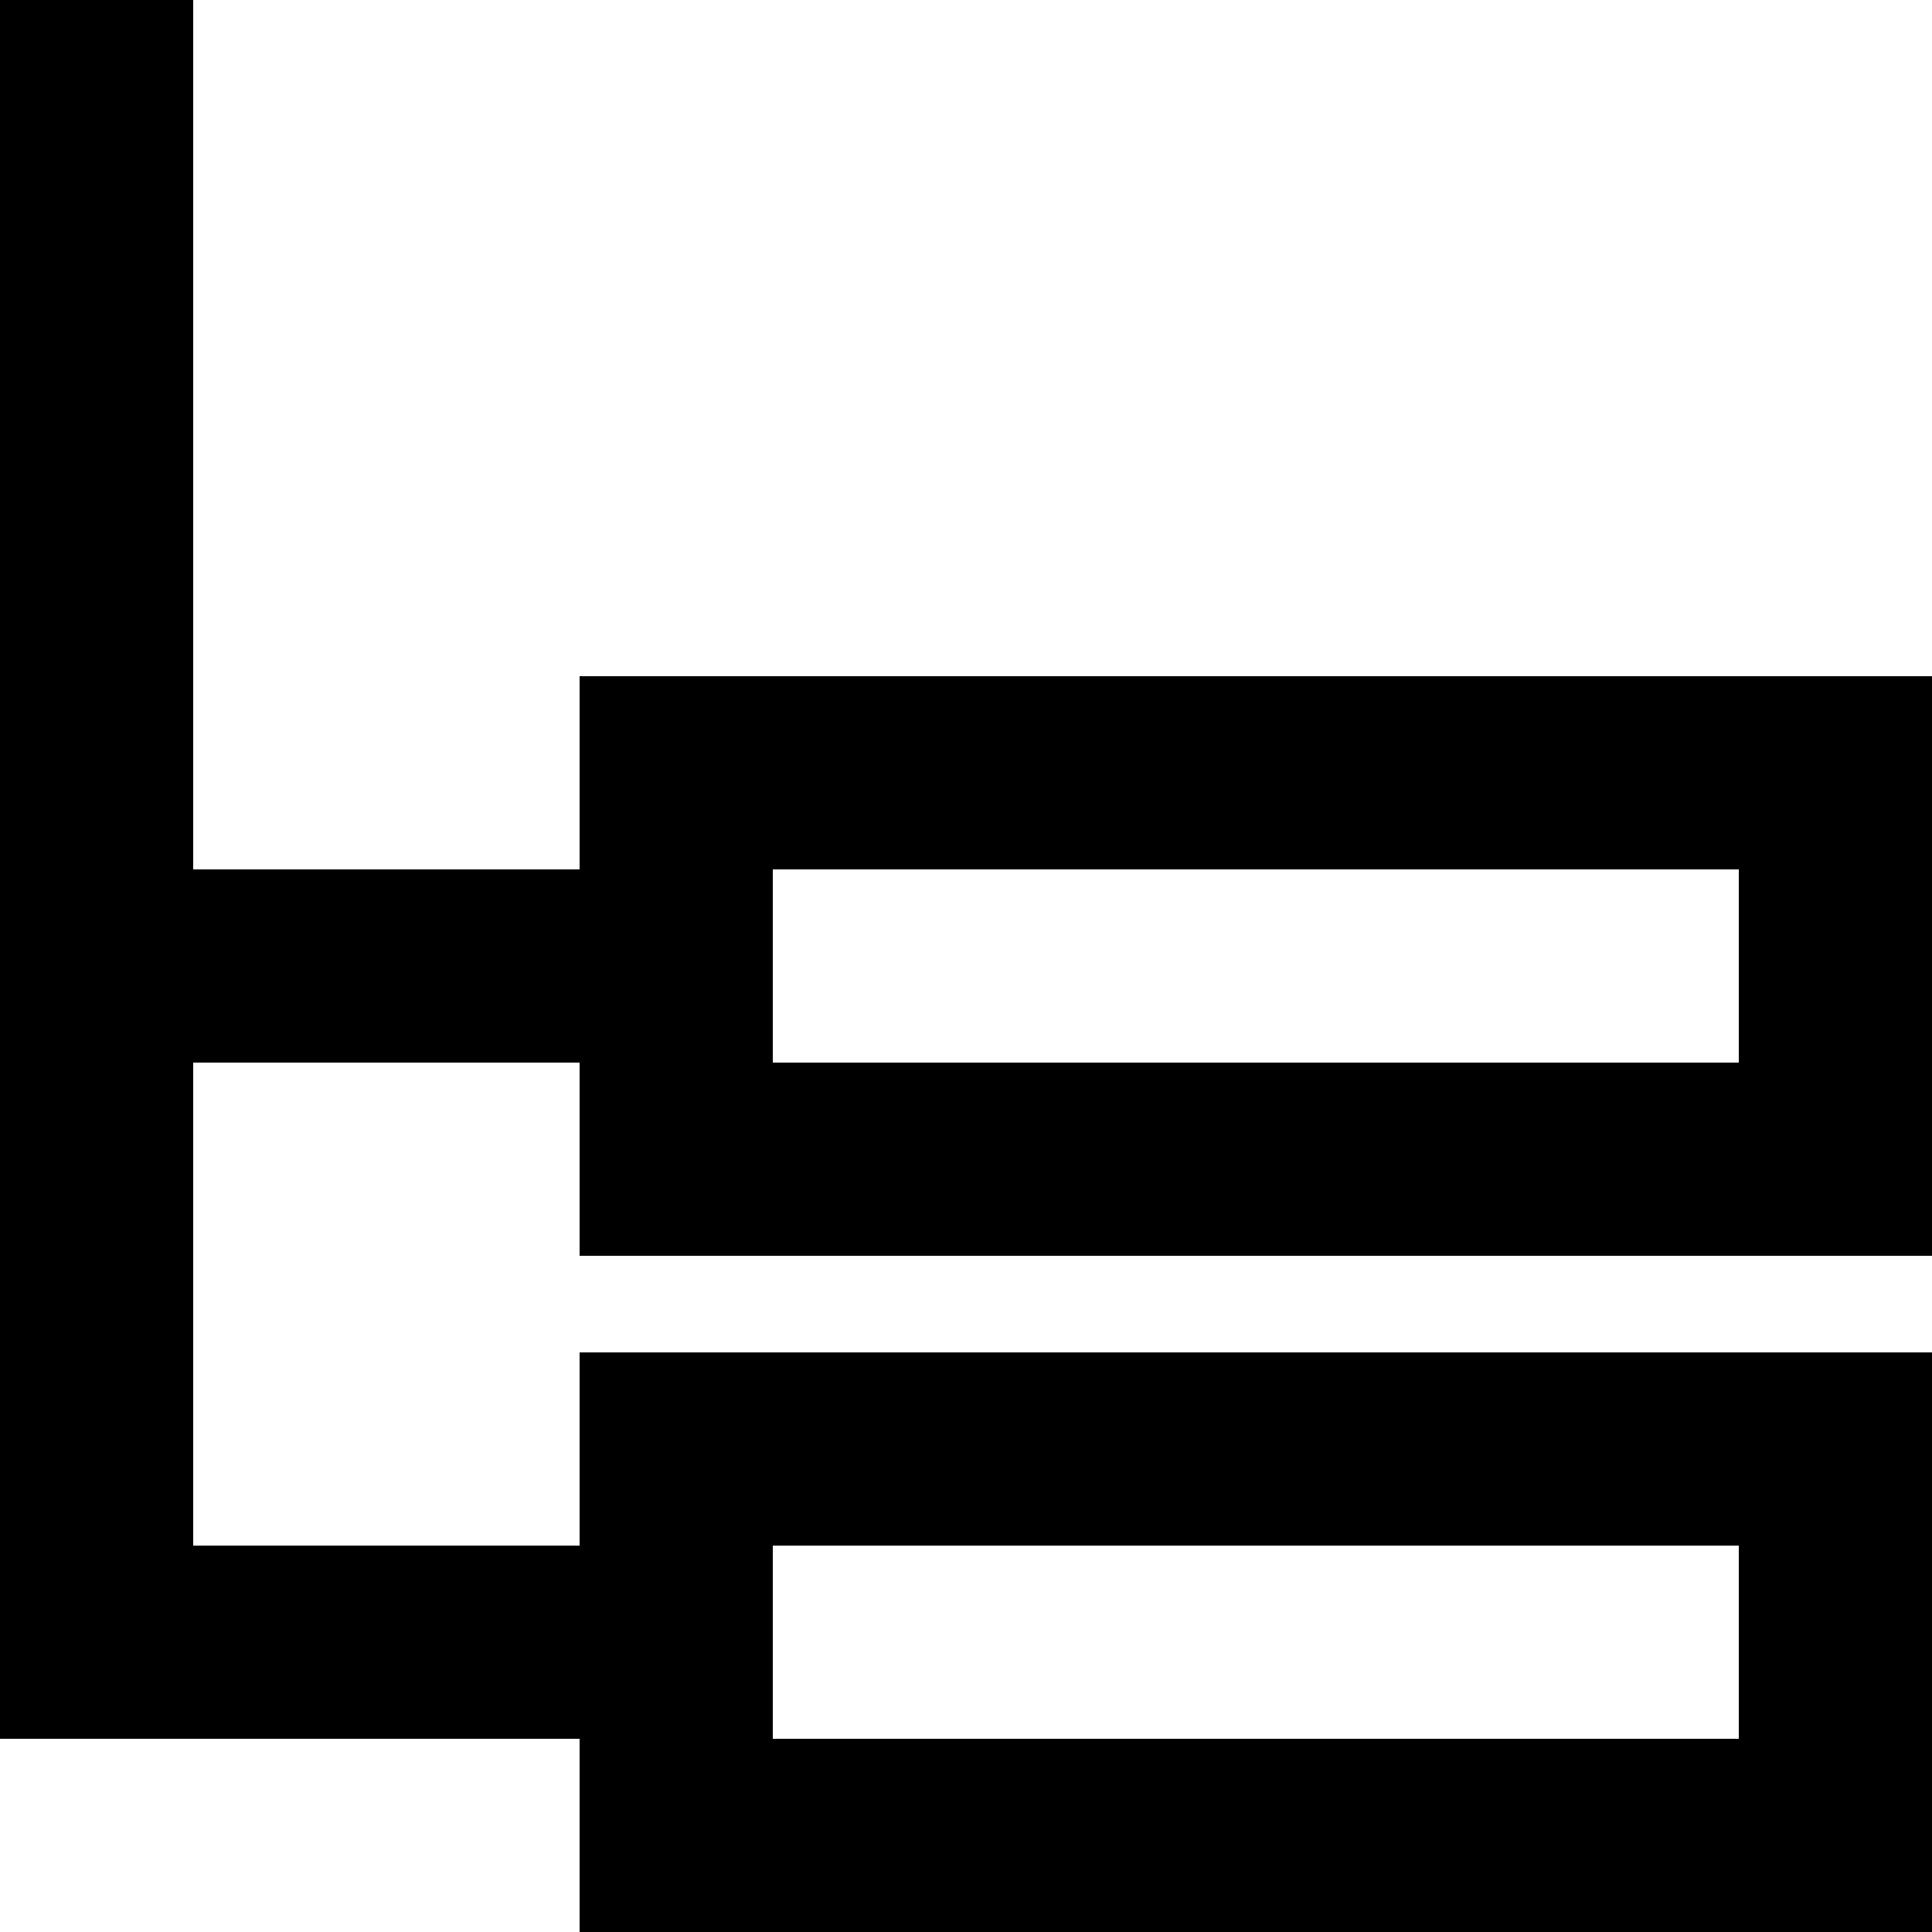 <?xml version="1.0" encoding="UTF-8" standalone="no"?>
<!-- Скачано с сайта svg4.ru / Downloaded from svg4.ru -->
<svg width="800px" height="800px" viewBox="0 0 20 20" version="1.1" xmlns="http://www.w3.org/2000/svg" xmlns:xlink="http://www.w3.org/1999/xlink">
    
    <title>network_2 [#1077]</title>
    <desc>Created with Sketch.</desc>
    <defs>

</defs>
    <g id="Page-1" stroke="none" stroke-width="1" fill="none" fill-rule="evenodd">
        <g id="Dribbble-Light-Preview" transform="translate(-100, -3439)" fill="#000000">
            <g id="icons" transform="translate(56, 160)">
                <path d="M52,3297 L62,3297 L62,3295 L52,3295 L52,3297 Z M52,3290 L62,3290 L62,3288 L52,3288 L52,3290 Z M64,3292 L64,3286 L50,3286 L50,3288 L46,3288 L46,3279 L44,3279 L44,3297 L50,3297 L50,3299 L64,3299 L64,3293 L50,3293 L50,3295 L46,3295 L46,3290 L50,3290 L50,3292 L64,3292 Z" id="network_2-[#1077]">

</path>
            </g>
        </g>
    </g>
</svg>